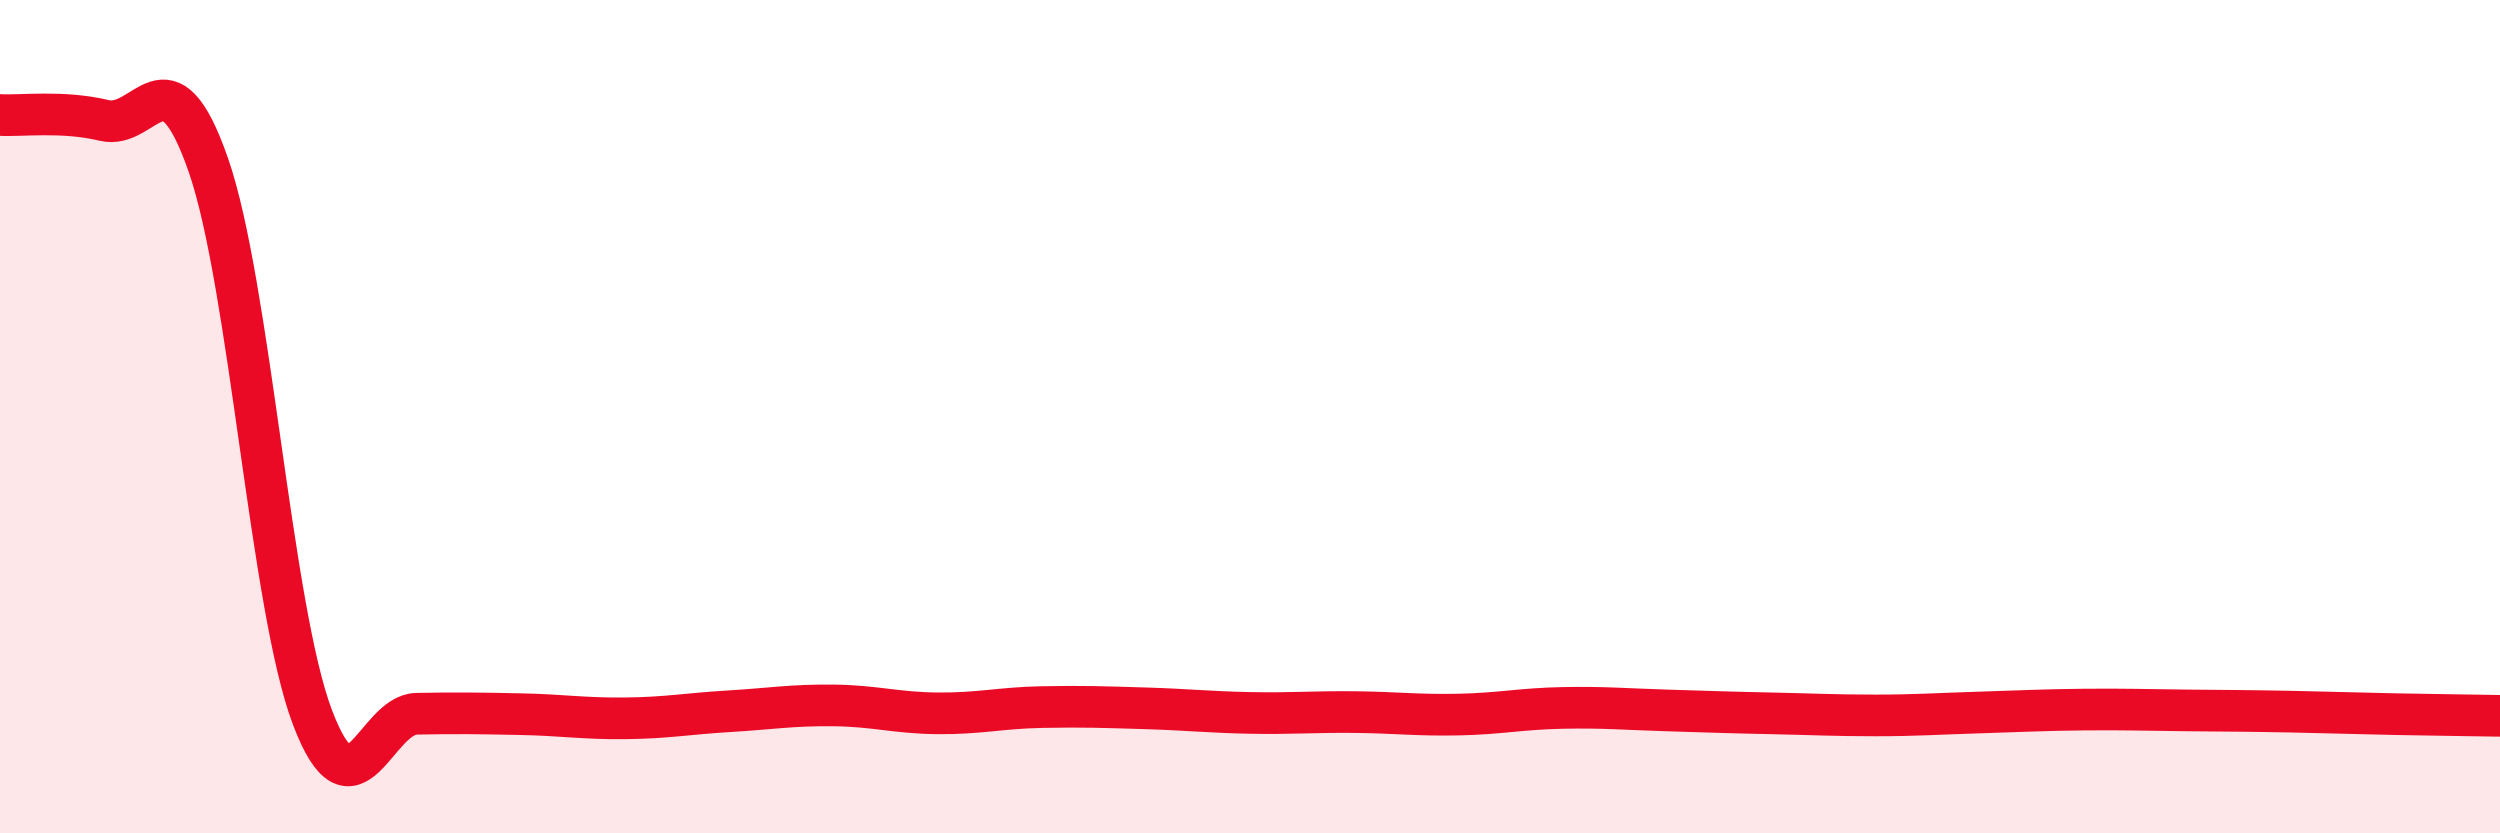 
    <svg width="60" height="20" viewBox="0 0 60 20" xmlns="http://www.w3.org/2000/svg">
      <path
        d="M 0,2.76 C 0.5,2.79 1.5,2.65 2.5,2.89 C 3.5,3.13 4,1.09 5,3.96 C 6,6.83 6.5,14.59 7.5,17.22 C 8.5,19.85 9,17.15 10,17.13 C 11,17.11 11.5,17.12 12.5,17.14 C 13.5,17.16 14,17.25 15,17.24 C 16,17.23 16.5,17.13 17.5,17.07 C 18.5,17.01 19,16.92 20,16.93 C 21,16.94 21.5,17.11 22.5,17.12 C 23.5,17.13 24,16.99 25,16.97 C 26,16.95 26.5,16.97 27.5,17 C 28.5,17.03 29,17.09 30,17.11 C 31,17.13 31.5,17.08 32.5,17.09 C 33.5,17.1 34,17.17 35,17.15 C 36,17.13 36.5,17.01 37.5,16.99 C 38.5,16.97 39,17.02 40,17.05 C 41,17.08 41.5,17.1 42.5,17.12 C 43.5,17.14 44,17.17 45,17.17 C 46,17.17 46.5,17.13 47.5,17.1 C 48.5,17.07 49,17.04 50,17.03 C 51,17.02 51.5,17.04 52.5,17.05 C 53.5,17.06 54,17.06 55,17.08 C 56,17.1 56.5,17.12 57.5,17.14 C 58.5,17.16 59.5,17.17 60,17.18L60 20L0 20Z"
        fill="#EB0A25"
        opacity="0.1"
        stroke-linecap="round"
        stroke-linejoin="round"
      />
      <path
        d="M 0,2.76 C 0.5,2.79 1.5,2.65 2.5,2.89 C 3.5,3.13 4,1.09 5,3.96 C 6,6.83 6.5,14.59 7.5,17.22 C 8.5,19.85 9,17.15 10,17.13 C 11,17.11 11.5,17.12 12.5,17.14 C 13.5,17.16 14,17.25 15,17.24 C 16,17.23 16.5,17.13 17.5,17.07 C 18.5,17.01 19,16.92 20,16.93 C 21,16.94 21.5,17.11 22.5,17.12 C 23.5,17.13 24,16.99 25,16.97 C 26,16.95 26.5,16.97 27.5,17 C 28.5,17.03 29,17.09 30,17.11 C 31,17.13 31.5,17.08 32.5,17.09 C 33.5,17.1 34,17.17 35,17.15 C 36,17.13 36.5,17.01 37.5,16.99 C 38.5,16.97 39,17.02 40,17.05 C 41,17.08 41.5,17.1 42.5,17.12 C 43.5,17.14 44,17.17 45,17.17 C 46,17.17 46.5,17.13 47.5,17.1 C 48.5,17.07 49,17.04 50,17.03 C 51,17.02 51.5,17.04 52.5,17.05 C 53.5,17.06 54,17.06 55,17.08 C 56,17.1 56.5,17.12 57.5,17.14 C 58.5,17.16 59.5,17.17 60,17.18"
        stroke="#EB0A25"
        stroke-width="1"
        fill="none"
        stroke-linecap="round"
        stroke-linejoin="round"
      />
    </svg>
  